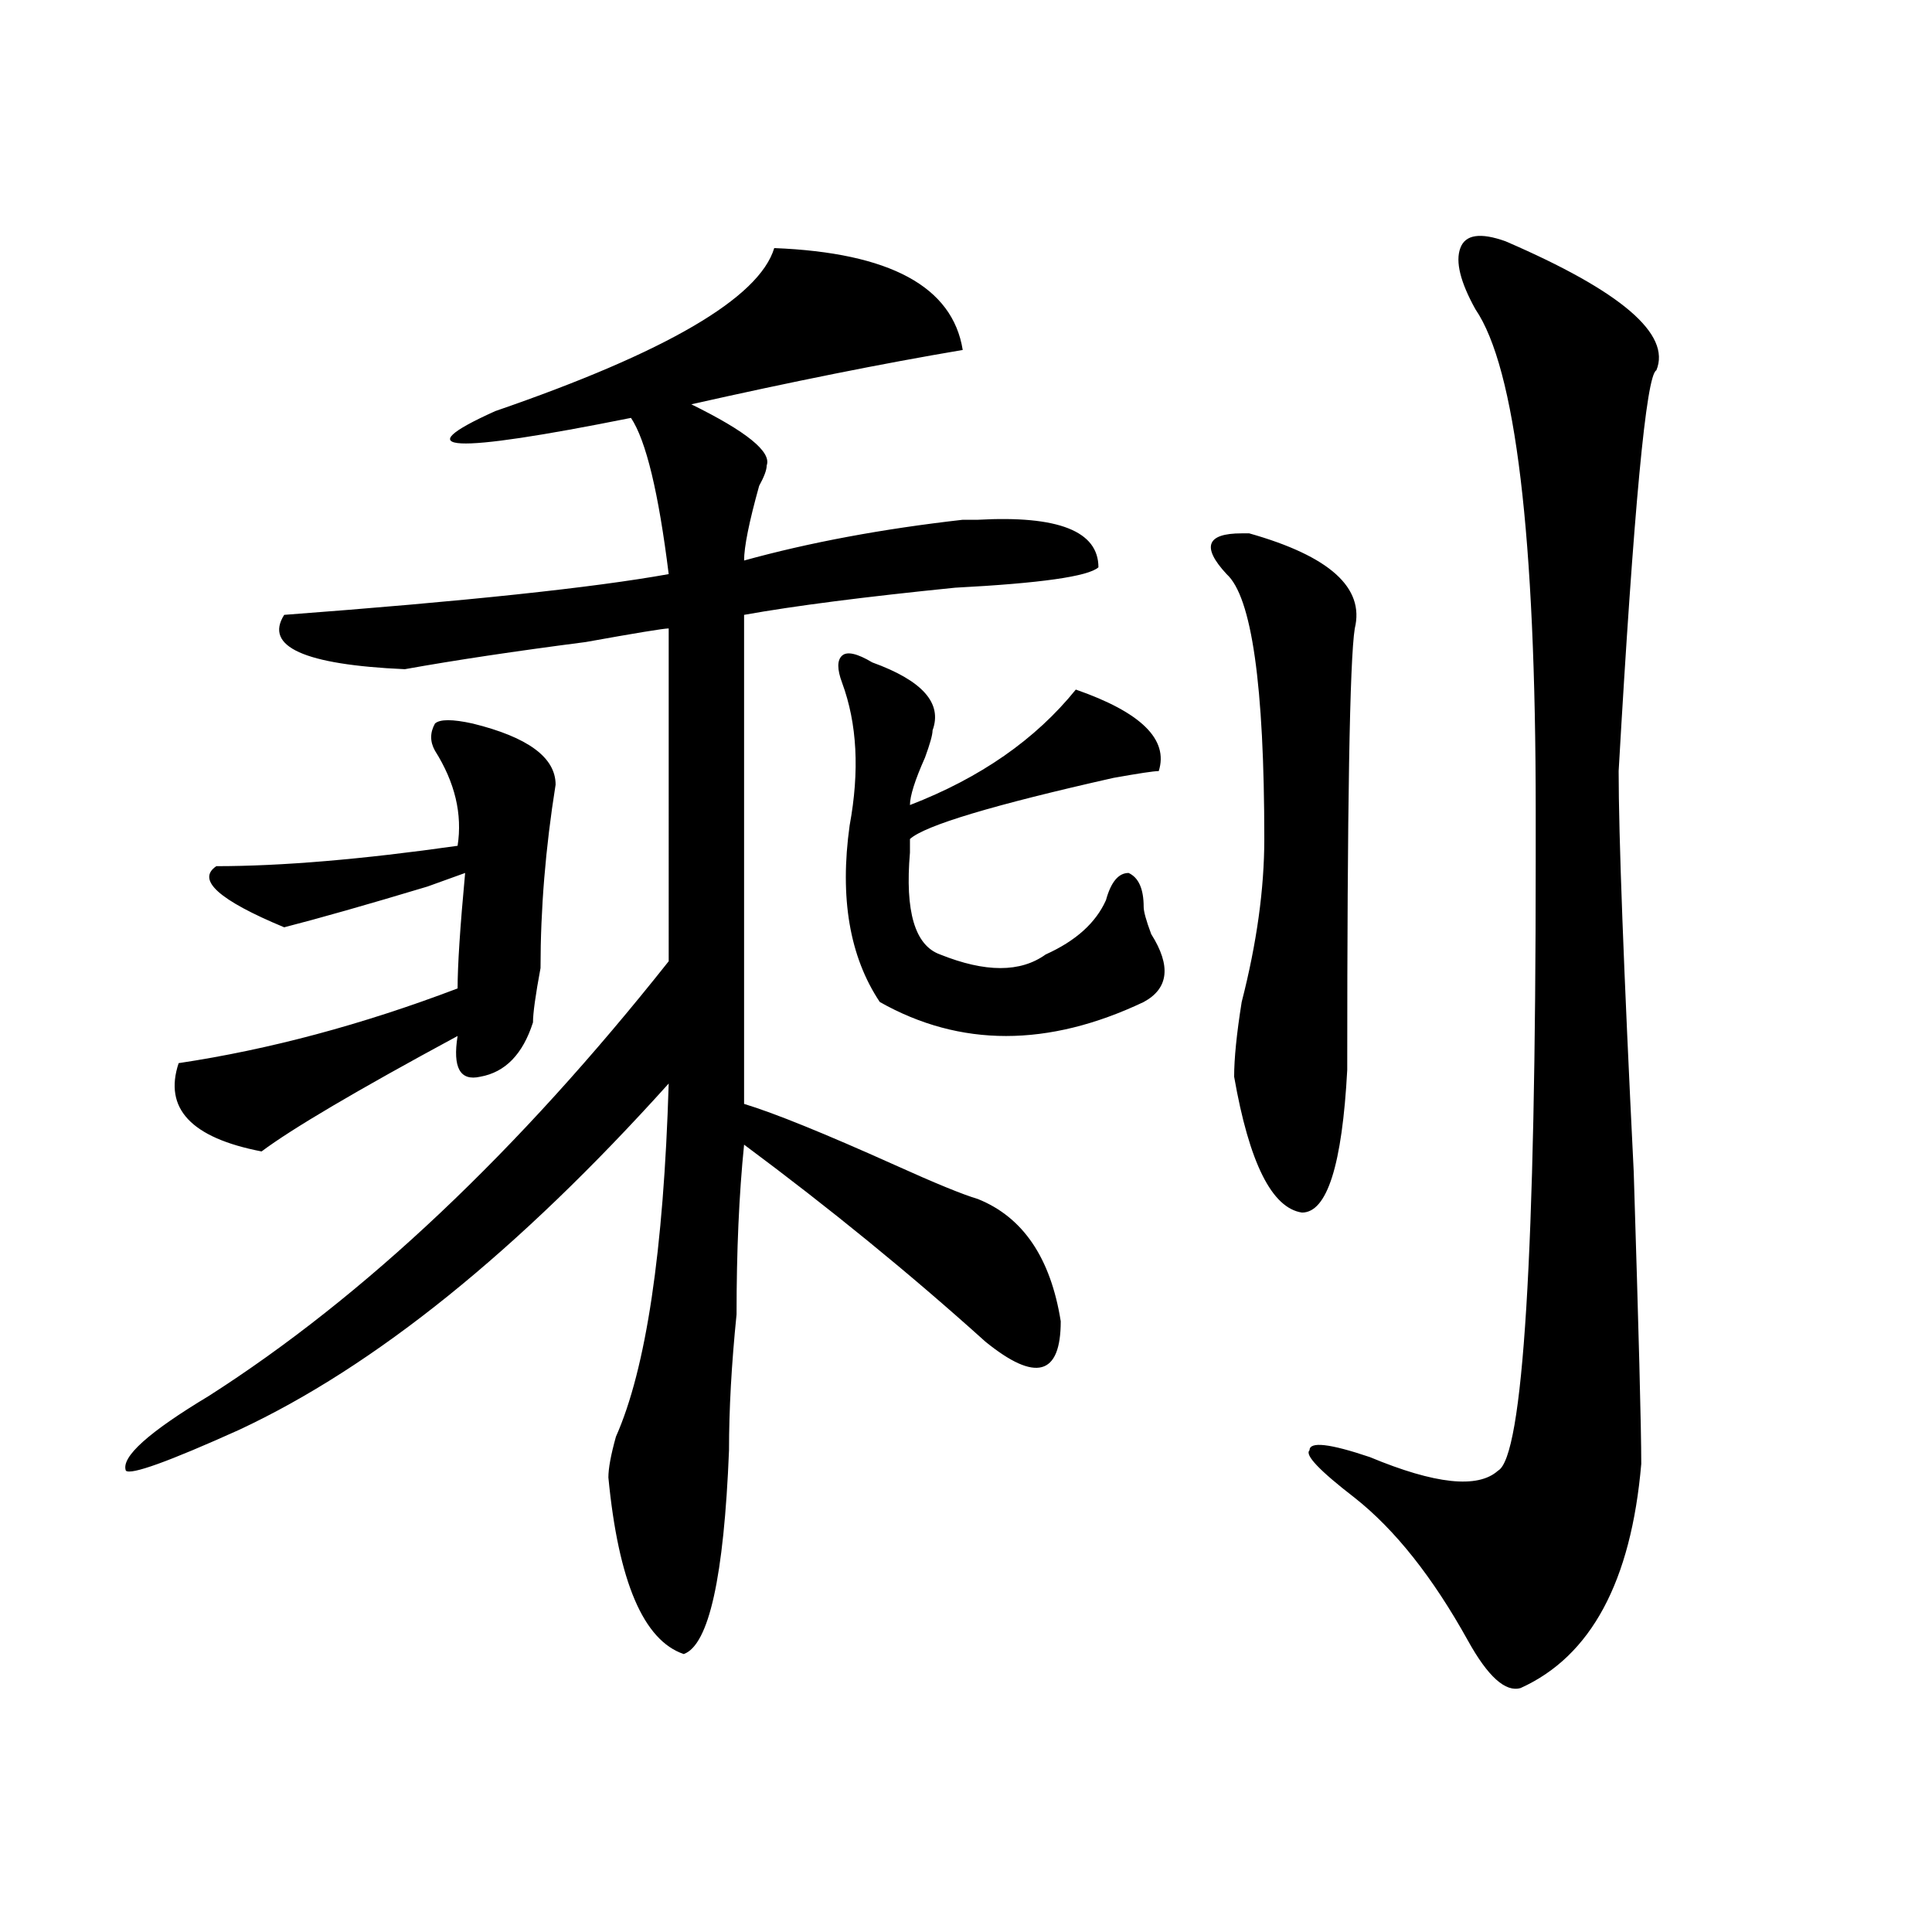 <?xml version="1.0" encoding="utf-8"?>
<!-- Generator: Adobe Illustrator 16.0.0, SVG Export Plug-In . SVG Version: 6.00 Build 0)  -->
<!DOCTYPE svg PUBLIC "-//W3C//DTD SVG 1.1//EN" "http://www.w3.org/Graphics/SVG/1.1/DTD/svg11.dtd">
<svg version="1.1" id="图层_1" xmlns="http://www.w3.org/2000/svg" xmlns:xlink="http://www.w3.org/1999/xlink" x="0px" y="0px"
	 width="1000px" height="1000px" viewBox="0 0 1000 1000" enable-background="new 0 0 1000 1000" xml:space="preserve">
<path d="M400.746,128.406c59.815,2.362,92.314,19.94,97.559,52.734c-41.646,7.031-88.474,16.425-140.484,28.125
	c28.597,14.063,41.584,24.609,39.023,31.641c0,2.362-1.342,5.878-3.902,10.547c-5.244,18.786-7.805,31.641-7.805,38.672
	c33.779-9.339,71.522-16.37,113.168-21.094c2.561,0,5.183,0,7.805,0c41.584-2.308,62.438,5.878,62.438,24.609
	c-5.244,4.724-29.938,8.239-74.145,10.547c-46.828,4.724-83.291,9.394-109.266,14.063v253.125
	c15.609,4.724,41.584,15.271,78.047,31.641c20.792,9.394,35.121,15.271,42.926,17.578c23.414,9.394,37.682,30.487,42.926,63.281
	c0,28.125-13.049,31.641-39.023,10.547c-39.023-35.156-80.669-69.104-124.875-101.953c-2.622,25.817-3.902,55.097-3.902,87.891
	c-2.622,25.817-3.902,49.219-3.902,70.313c-2.622,65.588-10.427,100.744-23.414,105.469c-20.854-7.031-33.841-37.519-39.023-91.406
	c0-4.669,1.28-11.7,3.902-21.094c15.609-35.156,24.694-96.075,27.316-182.813c-78.047,86.737-152.191,146.503-222.434,179.297
	c-36.463,16.425-55.975,23.456-58.535,21.094c-2.622-7.031,11.707-19.886,42.926-38.672c80.607-51.526,159.996-126.563,238.043-225
	V325.281c-2.622,0-16.951,2.362-42.926,7.031c-36.463,4.724-67.682,9.394-93.656,14.063c-52.072-2.308-72.864-11.7-62.438-28.125
	c93.656-7.031,159.996-14.063,199.02-21.094c-5.244-42.188-11.707-69.104-19.512-80.859c-93.656,18.786-117.07,17.578-70.242-3.516
	C344.771,182.349,392.941,154.224,400.746,128.406z M225.141,388.563c-2.622-4.669-2.622-9.339,0-14.063
	c2.561-2.308,9.085-2.308,19.512,0c28.597,7.031,42.926,17.578,42.926,31.641c-5.244,32.849-7.805,64.489-7.805,94.922
	c-2.622,14.063-3.902,23.456-3.902,28.125c-5.244,16.425-14.329,25.817-27.316,28.125c-10.427,2.362-14.329-4.669-11.707-21.094
	c-52.072,28.125-85.852,48.065-101.461,59.766c-36.463-7.031-50.73-22.247-42.926-45.703c46.828-7.031,94.937-19.886,144.387-38.672
	c0-11.7,1.28-31.641,3.902-59.766l-19.512,7.031c-31.219,9.394-55.975,16.425-74.145,21.094
	c-33.841-14.063-45.548-24.609-35.121-31.641c33.779,0,75.425-3.516,124.875-10.547
	C239.408,421.411,235.506,404.987,225.141,388.563z M451.477,342.859c25.975,9.394,36.401,21.094,31.219,35.156
	c0,2.362-1.342,7.031-3.902,14.063c-5.244,11.755-7.805,19.94-7.805,24.609c36.401-14.063,64.998-33.948,85.852-59.766
	c33.779,11.755,48.108,25.817,42.926,42.188c-2.622,0-10.427,1.208-23.414,3.516c-62.438,14.063-97.559,24.609-105.363,31.641v7.031
	c-2.622,30.487,2.561,48.065,15.609,52.734c23.414,9.394,41.584,9.394,54.633,0c15.609-7.031,25.975-16.37,31.219-28.125
	c2.561-9.339,6.463-14.063,11.707-14.063c5.183,2.362,7.805,8.239,7.805,17.578c0,2.362,1.28,7.031,3.902,14.063
	c10.365,16.425,9.085,28.125-3.902,35.156c-49.45,23.456-94.998,23.456-136.582,0c-15.609-23.401-20.854-53.888-15.609-91.406
	c5.183-28.125,3.902-52.734-3.902-73.828c-2.622-7.031-2.622-11.7,0-14.063C438.428,337.036,443.672,338.19,451.477,342.859z
	 M701.227,325.281c-2.622,16.425-3.902,92.614-3.902,228.516c-2.622,49.219-10.427,73.828-23.414,73.828
	c-15.609-2.308-27.316-25.763-35.121-70.313c0-9.339,1.28-22.247,3.902-38.672c7.805-30.433,11.707-58.558,11.707-84.375
	c0-79.651-6.524-125.354-19.512-137.109c-13.049-14.063-10.427-21.094,7.805-21.094h3.902
	C688.178,287.817,706.409,304.188,701.227,325.281z M779.273,124.891c59.815,25.817,85.852,48.065,78.047,66.797
	c-5.244,2.362-11.707,71.521-19.512,207.422c0,32.849,2.561,101.953,7.805,207.422c2.561,82.067,3.902,132.44,3.902,151.172
	c-5.244,60.919-26.036,99.591-62.438,116.016c-7.805,2.307-16.951-5.878-27.316-24.609c-18.231-32.85-37.743-57.403-58.535-73.828
	c-18.231-14.063-26.036-22.247-23.414-24.609c0-4.669,10.365-3.516,31.219,3.516c33.779,14.063,55.913,16.425,66.34,7.031
	c12.987-7.031,19.512-112.5,19.512-316.406c0-11.7,0-19.886,0-24.609c0-142.933-10.427-229.669-31.219-260.156
	c-7.805-14.063-10.427-24.609-7.805-31.641C758.42,121.375,766.225,120.222,779.273,124.891z"/>
</svg>
